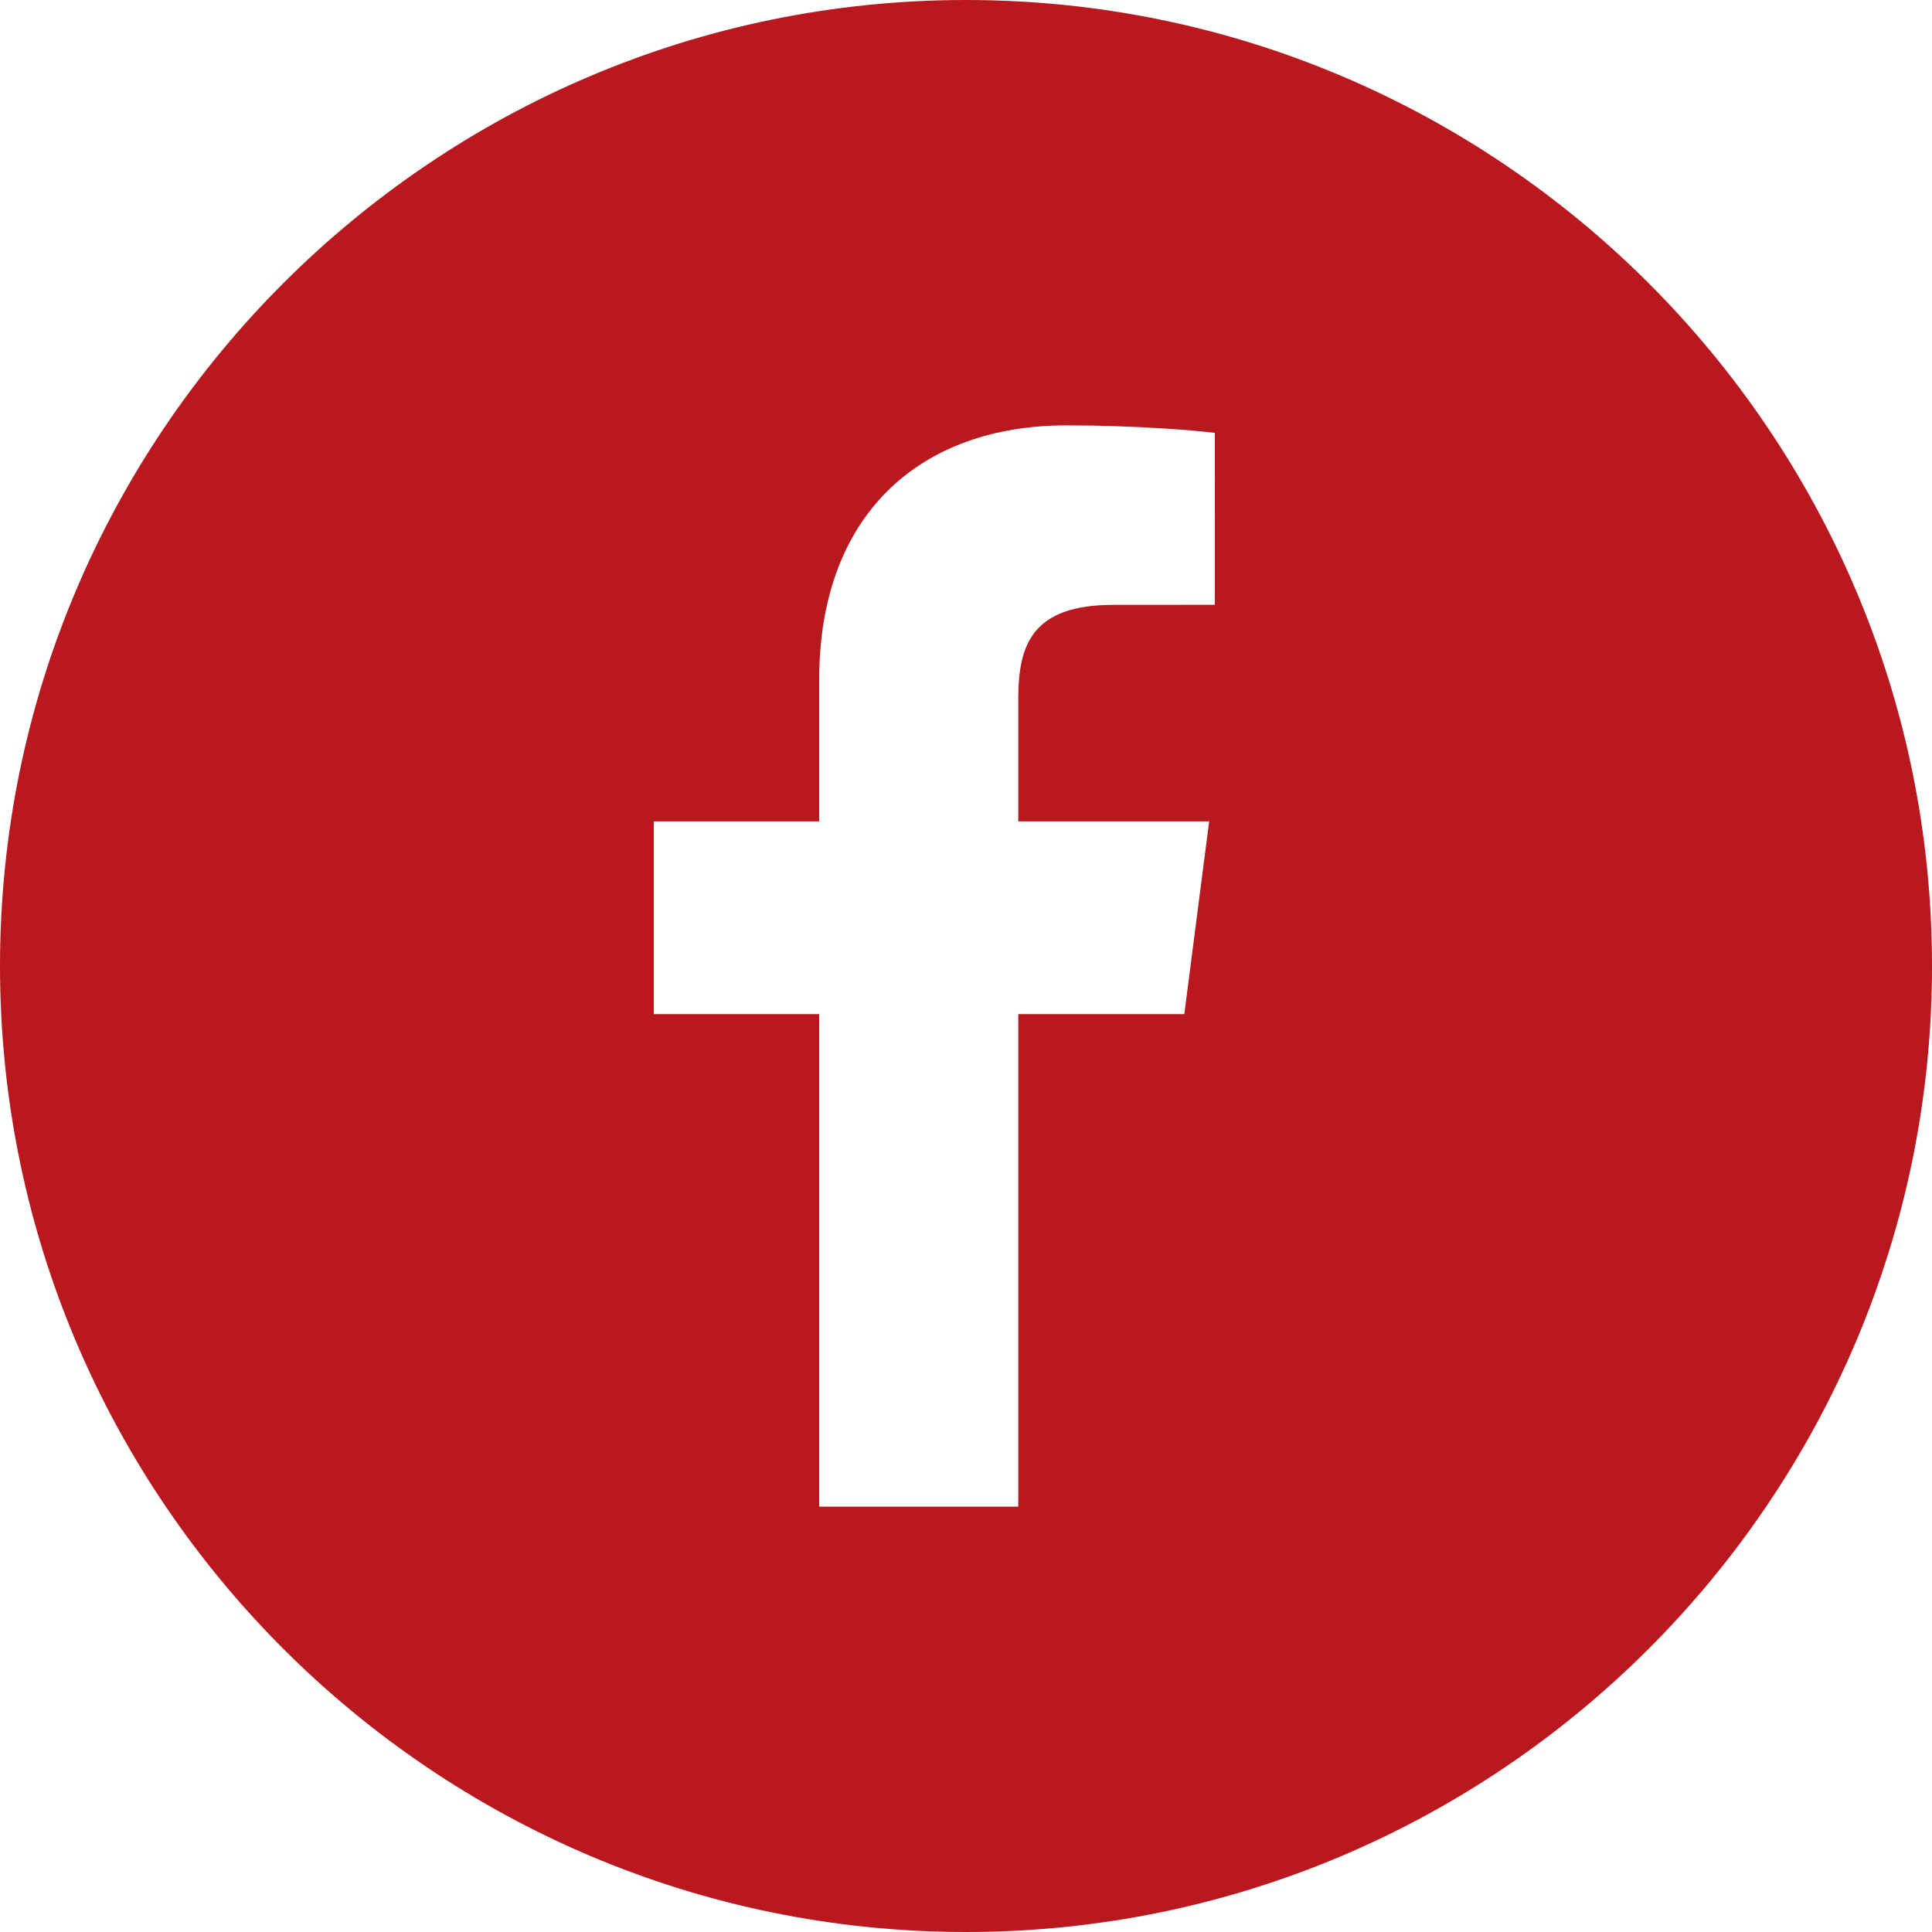 <?xml version="1.0" encoding="utf-8"?>
<!-- Generator: Adobe Illustrator 16.0.3, SVG Export Plug-In . SVG Version: 6.00 Build 0)  -->
<!DOCTYPE svg PUBLIC "-//W3C//DTD SVG 1.1//EN" "http://www.w3.org/Graphics/SVG/1.1/DTD/svg11.dtd">
<svg version="1.1" id="Warstwa_1" xmlns="http://www.w3.org/2000/svg" xmlns:xlink="http://www.w3.org/1999/xlink" x="0px" y="0px"
	 width="485.158px" height="485.158px" viewBox="0 0 485.158 485.158" enable-background="new 0 0 485.158 485.158"
	 xml:space="preserve">
<path fill="#B8181E" d="M242.579,0C108.814,0,0,108.824,0,242.578c0,133.756,108.814,242.58,242.579,242.58
	c133.747,0,242.579-108.824,242.579-242.58C485.158,108.824,376.326,0,242.579,0z M305.057,151.875l-25.414,0.016
	c-20.055,0-23.938,9.539-23.938,23.52v30.85h47.938l-6.244,48.404h-41.693v123.682h-49.988V254.664h-41.53V206.26h41.53v-35.65
	c0-41.305,25.242-63.797,62.09-63.797c17.646,0,32.822,1.305,37.25,1.895V151.875z"/>
</svg>
